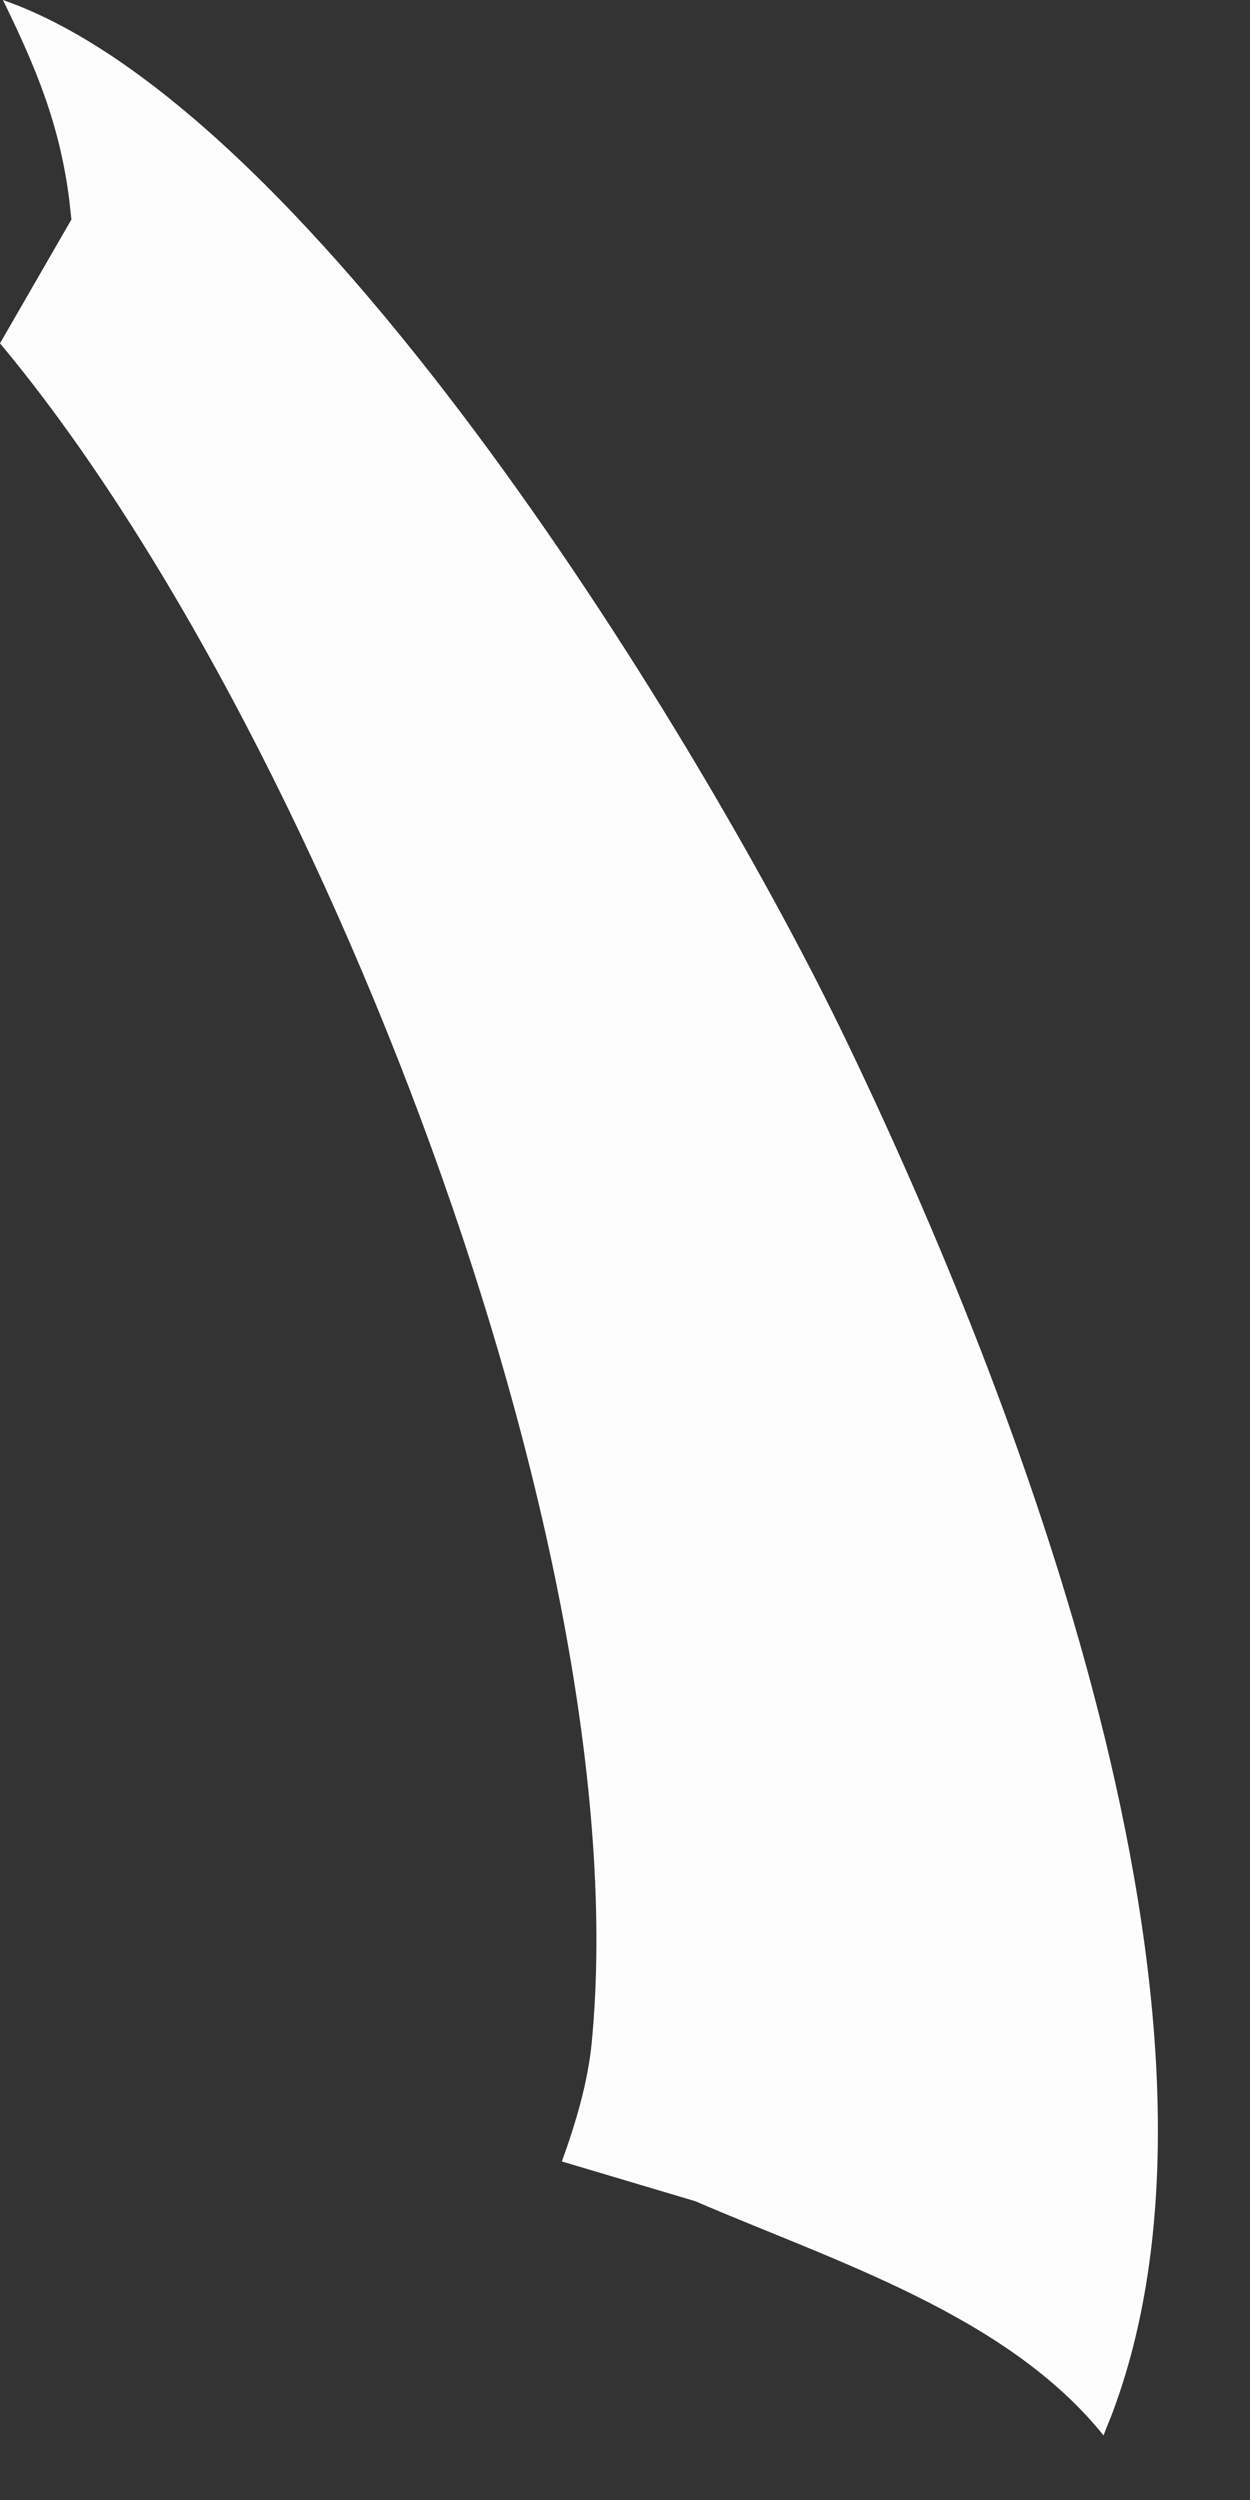 <?xml version="1.0" encoding="utf-8"?>
<svg xmlns="http://www.w3.org/2000/svg" fill="none" height="100%" overflow="visible" preserveAspectRatio="none" style="display: block;" viewBox="0 0 6 12" width="100%">
<rect x="0" y="0" width="6" height="12" fill="#333333" stroke="none"/>
<path d="M0.343 1.055C0.34 1.025 0.336 0.995 0.333 0.964C0.288 0.601 0.174 0.327 0.014 0C1.521 0.525 3.381 3.576 4.062 4.995C4.886 6.708 6.041 9.694 5.343 11.573C5.329 11.612 5.311 11.651 5.297 11.69C4.833 11.112 4.005 10.854 3.338 10.566L2.697 10.375C2.763 10.192 2.82 10.003 2.84 9.808C3.071 7.423 1.504 3.448 0 1.648L0.342 1.055H0.343Z" fill="#FEFDFD" id="Vector"/>
</svg>